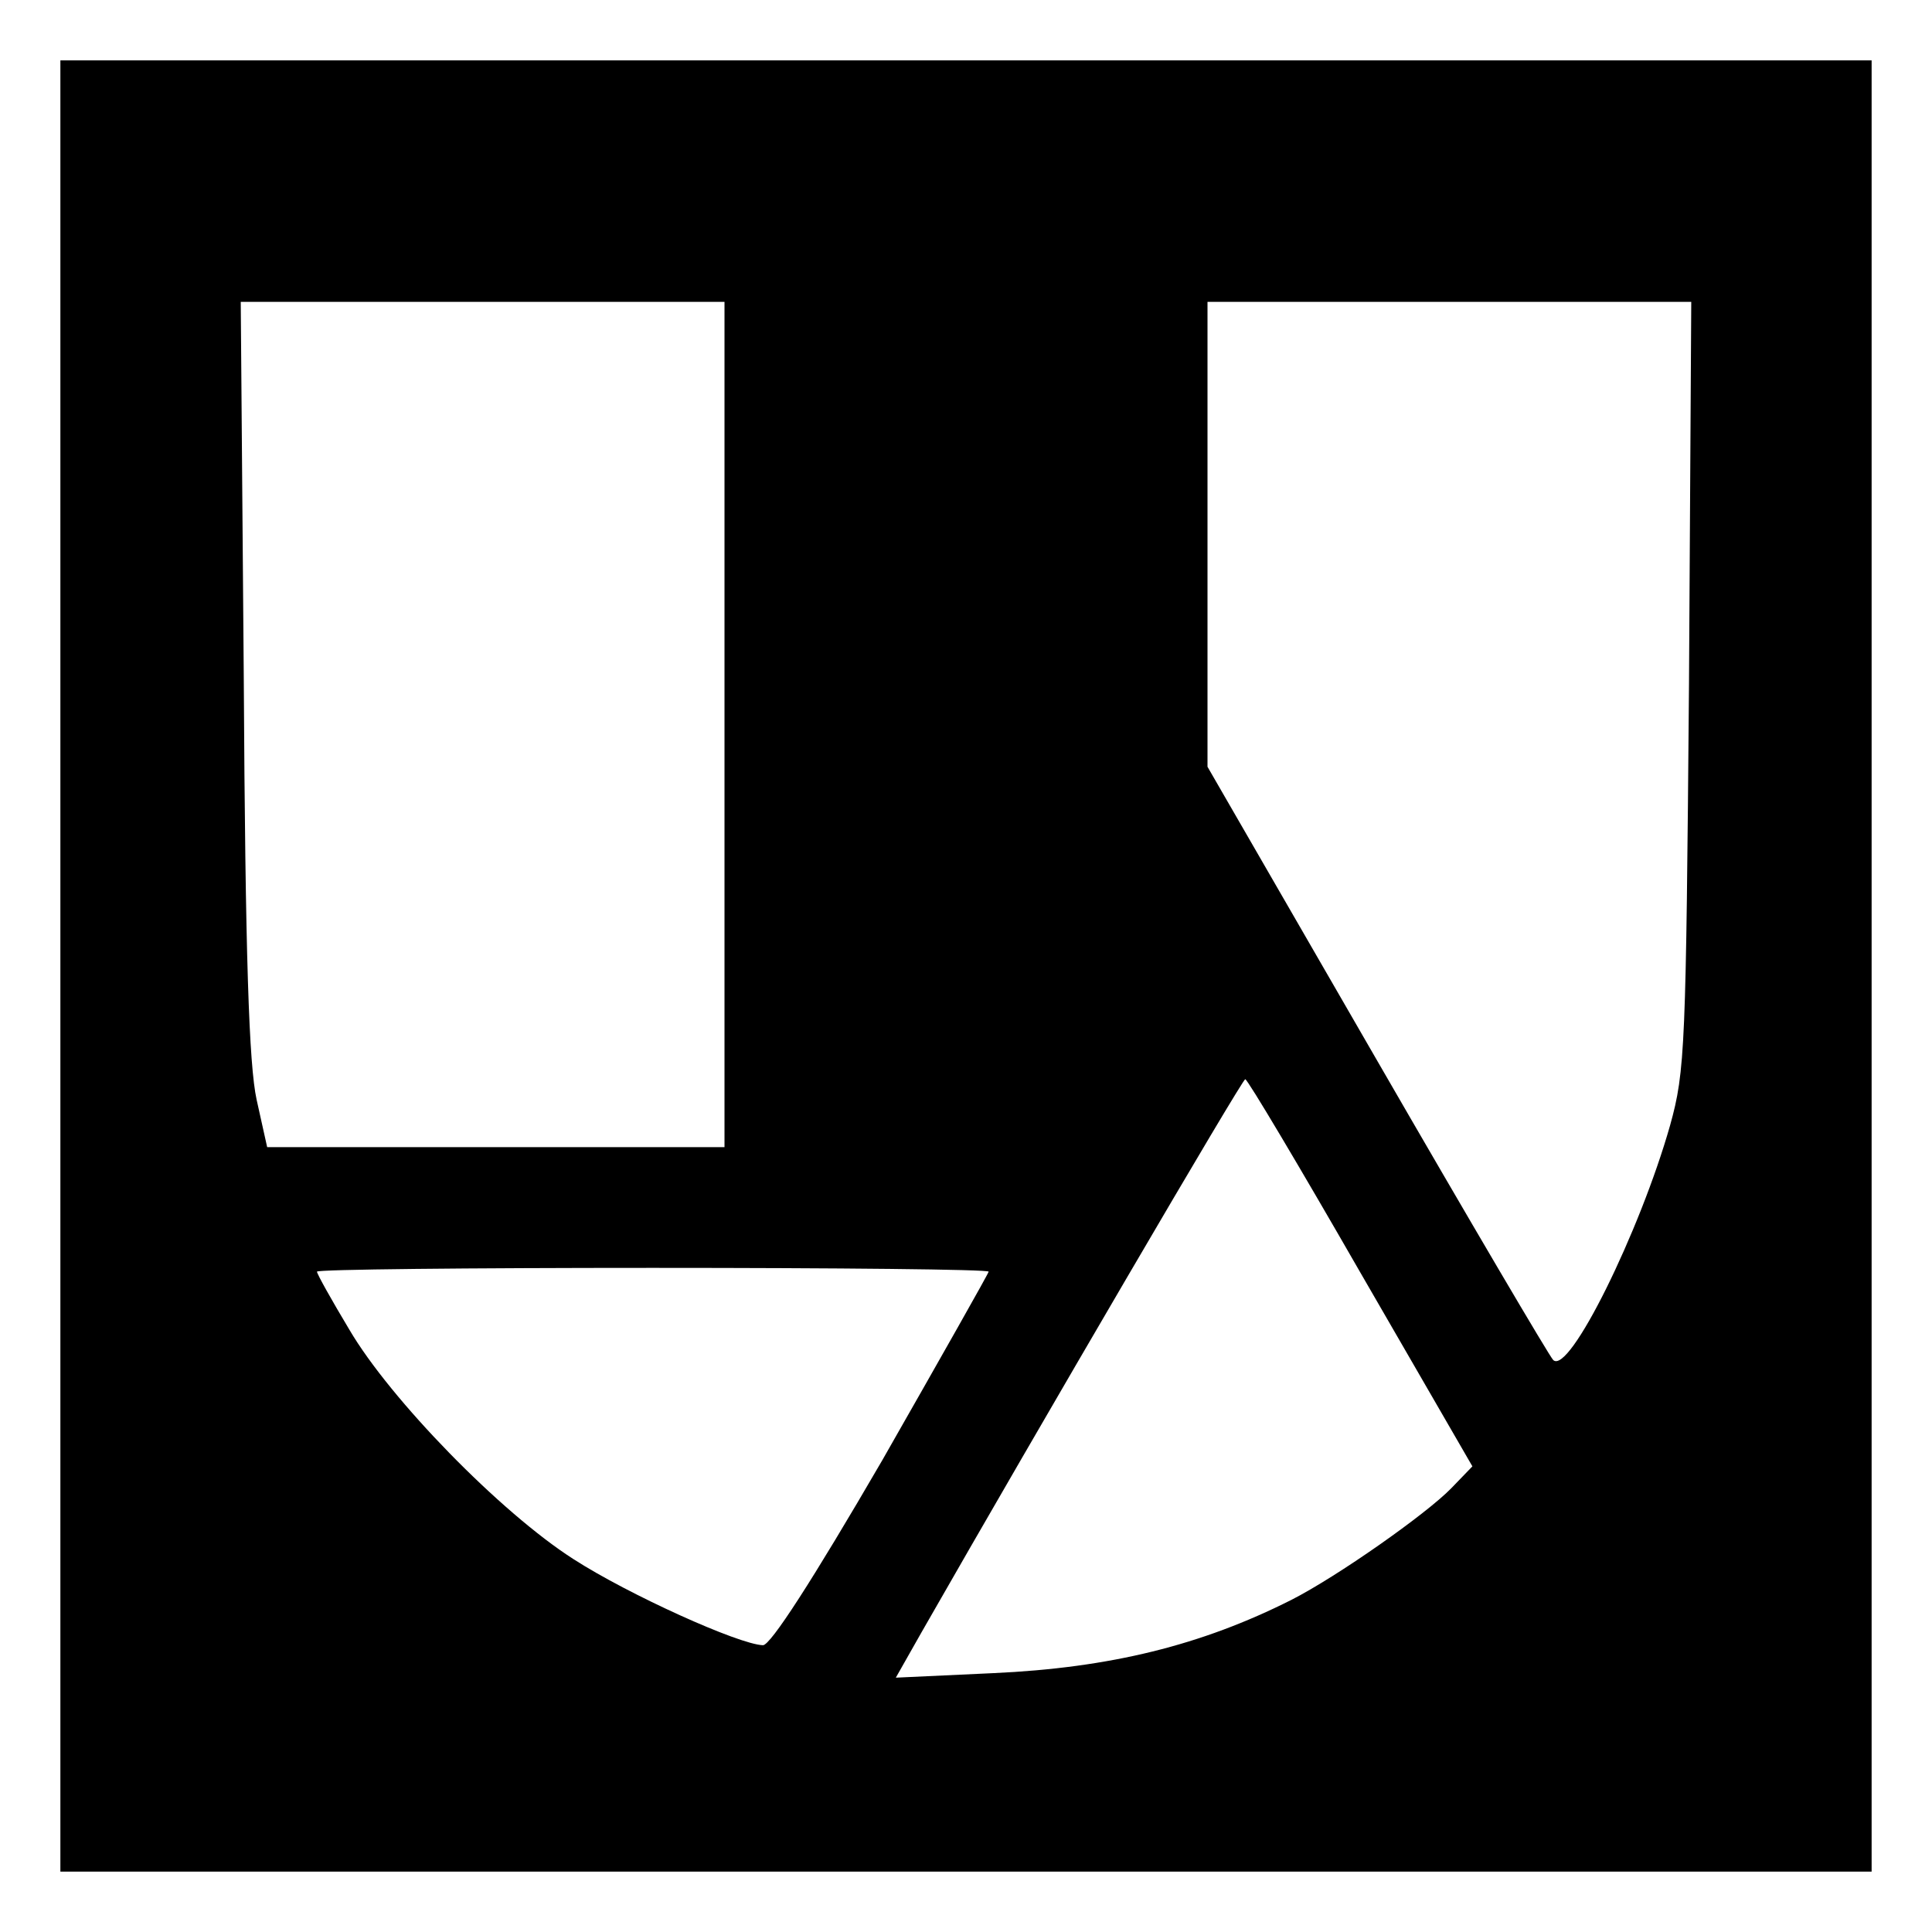 <?xml version="1.0" standalone="no"?>
<!DOCTYPE svg PUBLIC "-//W3C//DTD SVG 20010904//EN"
 "http://www.w3.org/TR/2001/REC-SVG-20010904/DTD/svg10.dtd">
<svg version="1.0" xmlns="http://www.w3.org/2000/svg"
 width="256pt" height="256pt" viewBox="0 0 256 256"
 preserveAspectRatio="xMidYMid meet">
<g transform="translate(0,256) scale(0.1,-0.1)"
fill="#000000" stroke="none">
<path d="M80 1280 l0 -1200 1200 0 1200 0 0 1200 0 1200 -1200 0 -1200 0 0
-1200z m880 320 l0 -560 -303 0 -303 0 -14 63 c-10 46 -15 187 -17 560 l-4
497 320 0 321 0 0 -560z m1278 53 c-4 -481 -5 -512 -25 -584 -40 -141 -134
-332 -155 -311 -5 5 -111 185 -234 398 l-224 388 0 308 0 308 321 0 320 0 -3
-507z m-435 -780 l148 -256 -28 -29 c-33 -34 -151 -117 -212 -148 -119 -60
-240 -90 -395 -97 l-129 -6 34 60 c159 278 425 733 429 733 3 0 72 -116 153
-257z m-493 2 c0 -2 -64 -115 -141 -250 -93 -160 -148 -245 -158 -245 -32 1
-178 67 -251 114 -97 62 -243 212 -297 304 -24 40 -43 74 -43 77 0 3 200 5
445 5 245 0 445 -2 445 -5z"/>
</g>
</svg>
